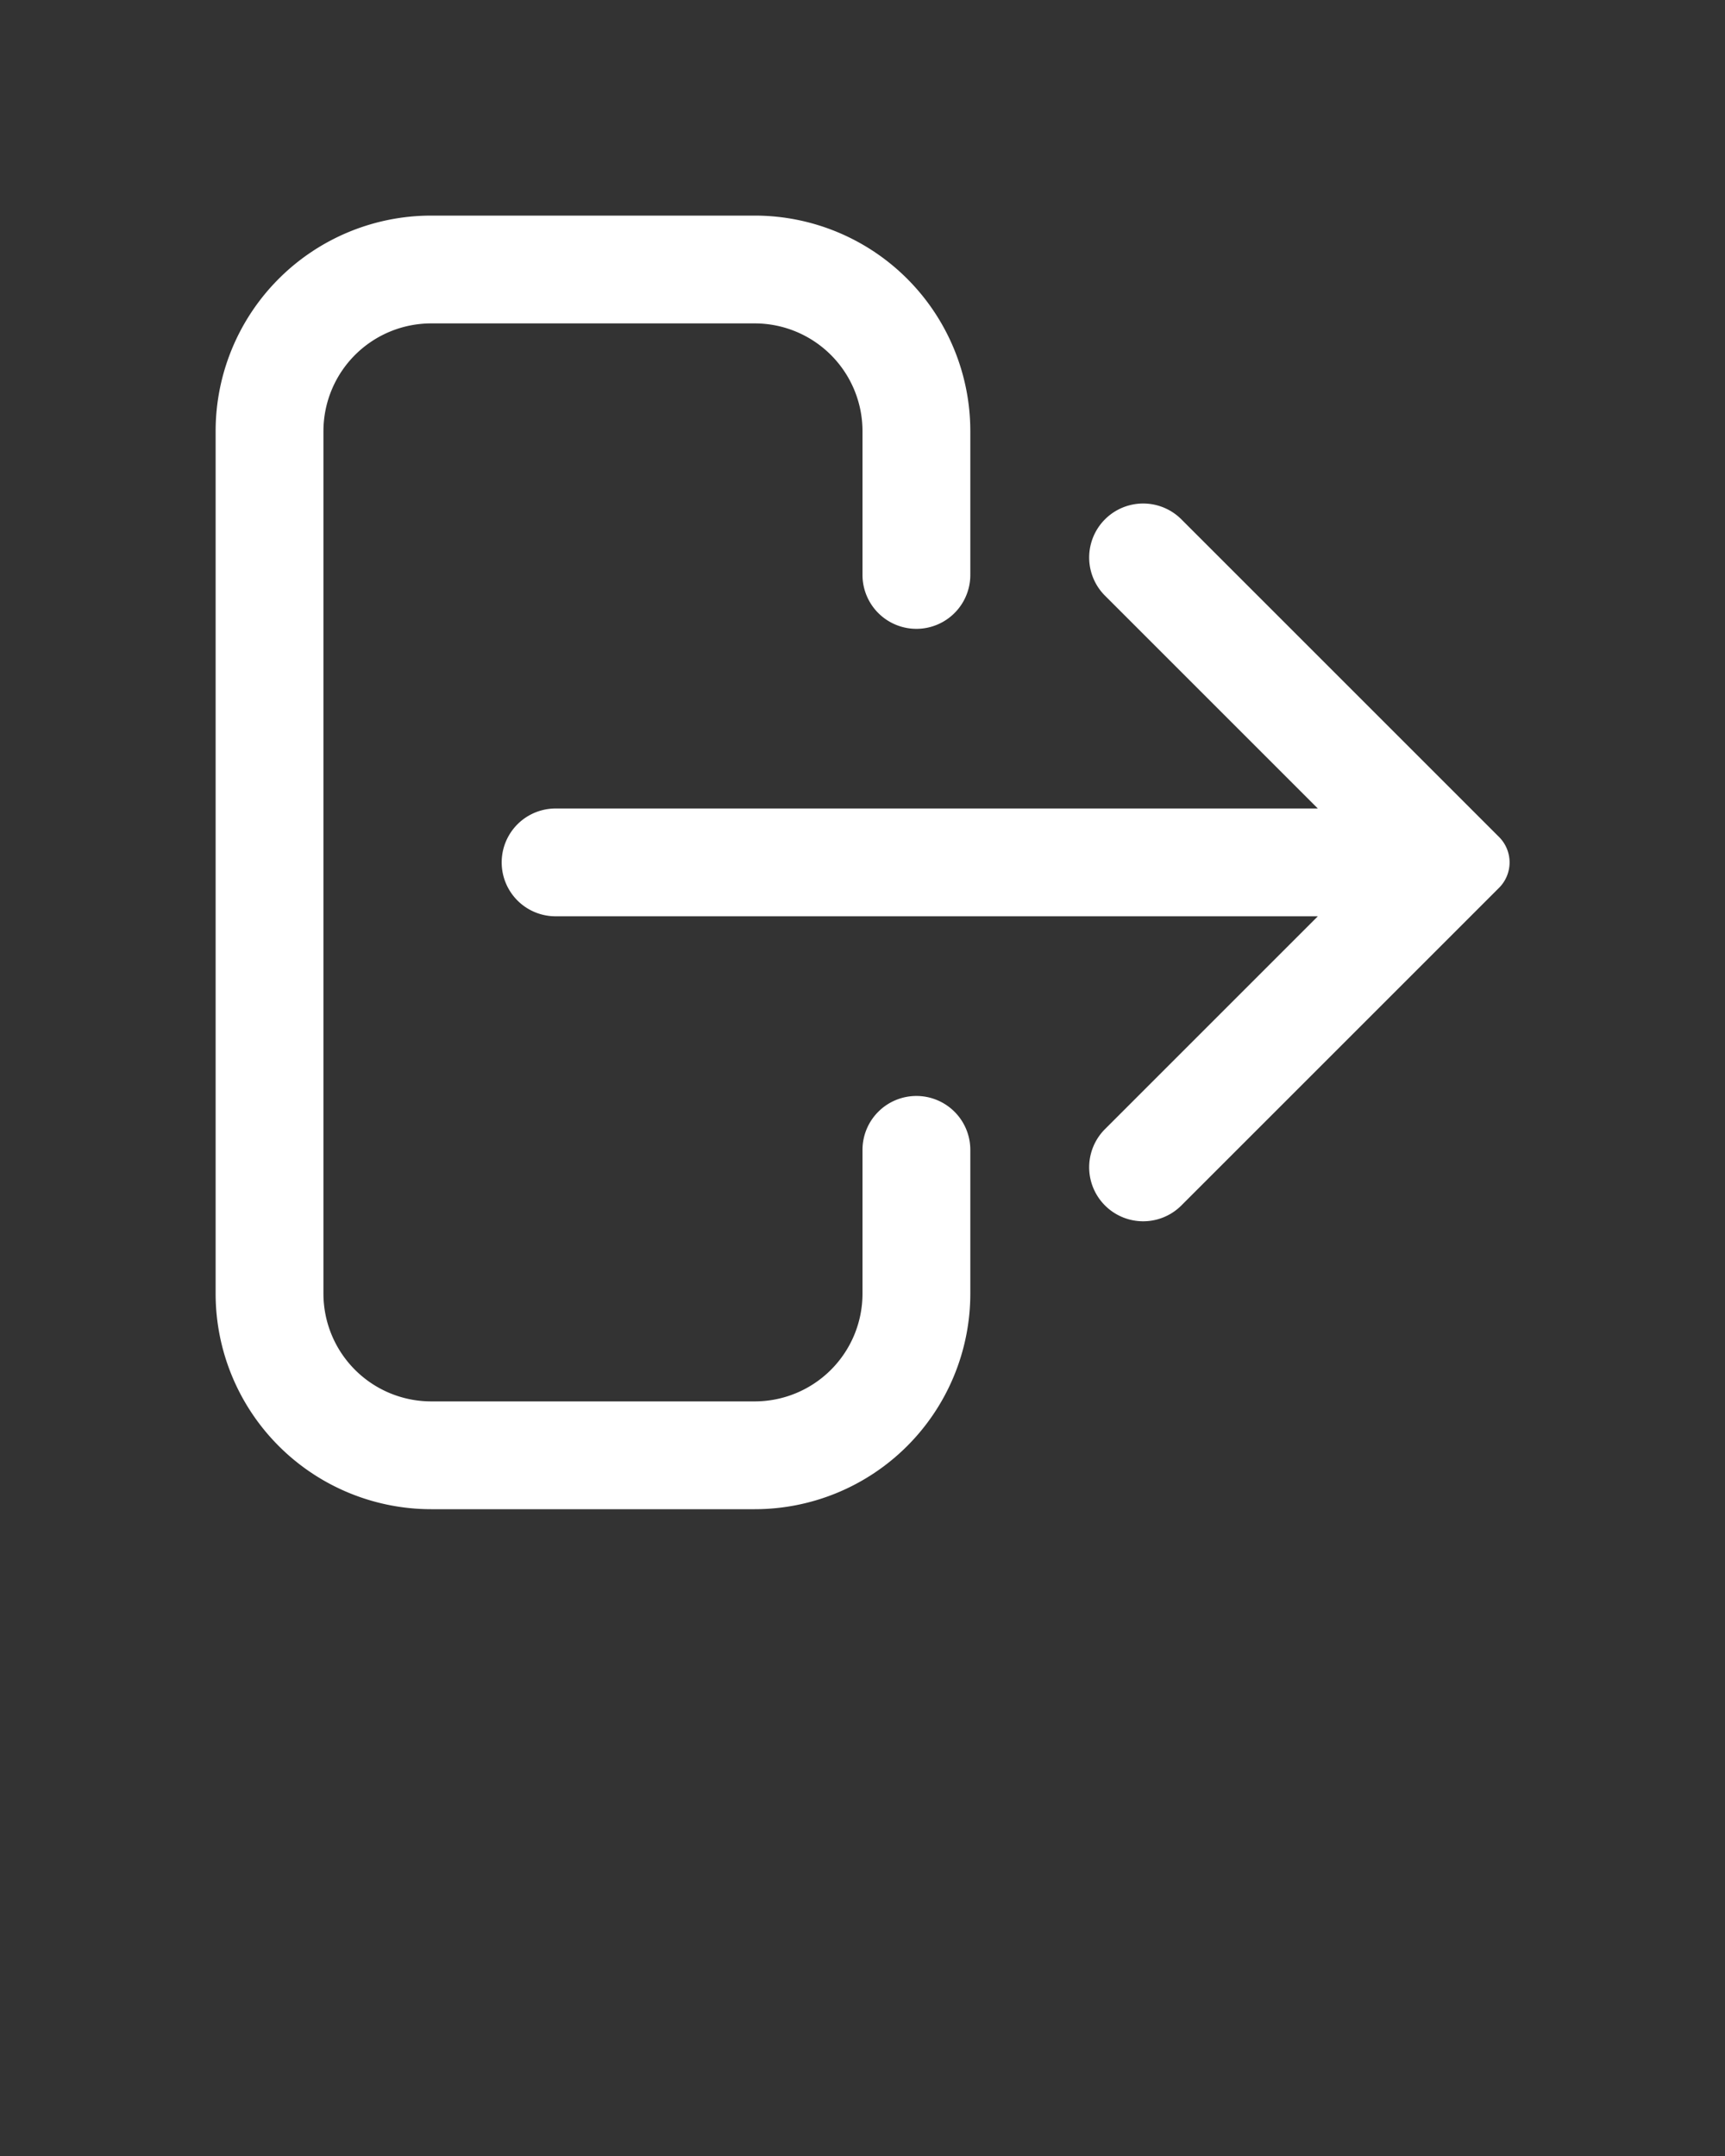 <svg xmlns="http://www.w3.org/2000/svg" viewBox="0 0 48 60" x="0px" y="0px">
  <rect x="0" y="0" width="48" height="60" fill="#333333" stroke="none"/>
  <defs>
    <style>
      .cls-1 {
        fill: none;
      }
    </style>
  </defs>
  <title>Logout</title>
  <g data-name="Bouding Box" fill="#ffffff"><rect class="cls-1" width="48" height="48"/></g>
  <g fill="#ffffff"><path d="M25.5,30.5A1.5,1.5,0,0,0,24,32v4a3,3,0,0,1-3,3H12a3,3,0,0,1-3-3V12a3,3,0,0,1,3-3h9a3,3,0,0,1,3,3v4a1.5,1.5,0,0,0,3,0V12a6,6,0,0,0-6-6H12a6,6,0,0,0-6,6V36a6,6,0,0,0,6,6h9a6,6,0,0,0,6-6V32A1.5,1.5,0,0,0,25.5,30.5Z"/><path d="M41.71,23.29,40.3,21.88l-7.43-7.43a1.5,1.5,0,1,0-2.12,2.13l5.92,5.92H15.46a1.5,1.5,0,0,0,0,3H36.67l-5.92,5.92a1.5,1.5,0,0,0,2.12,2.13l7.43-7.43,1.41-1.41A1,1,0,0,0,41.71,23.29Z"/></g>
</svg>
